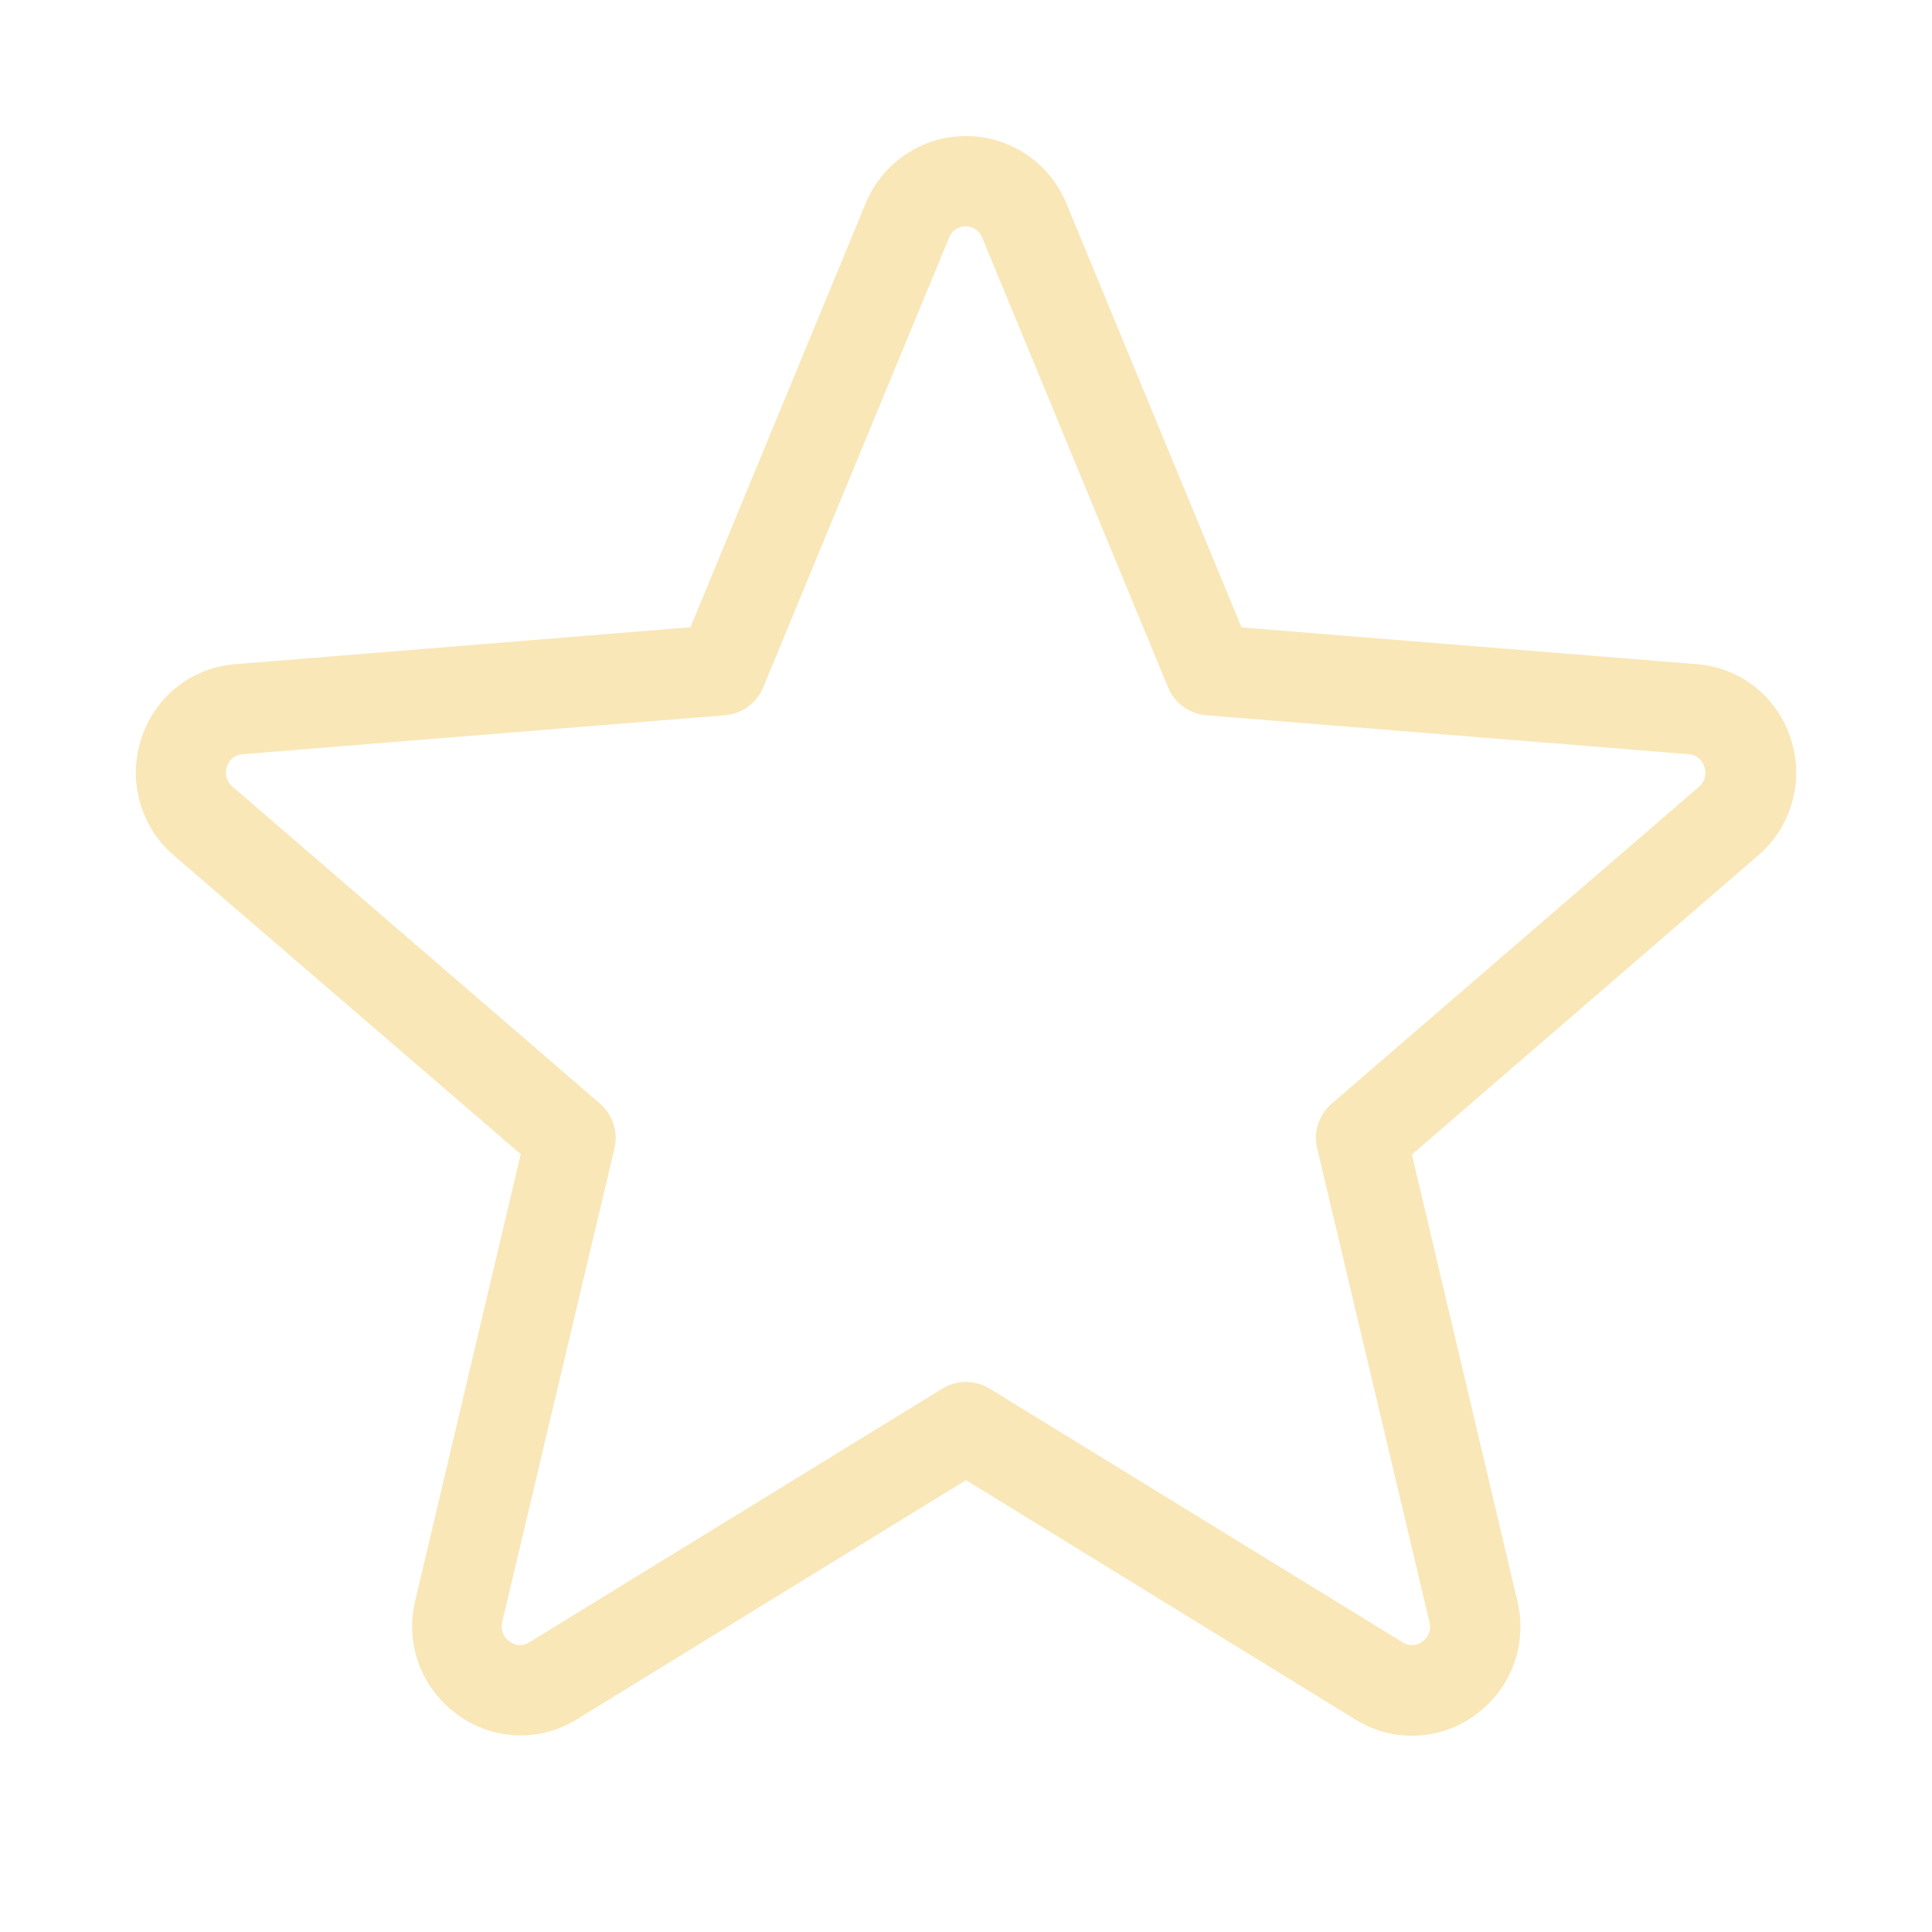 <?xml version="1.0" encoding="UTF-8"?> <svg xmlns="http://www.w3.org/2000/svg" width="38" height="38" viewBox="0 0 38 38" fill="none"><path d="M35.221 14.528C35.094 14.125 34.849 13.771 34.517 13.509C34.186 13.248 33.784 13.092 33.363 13.063L24.419 12.34L20.973 3.998C20.812 3.607 20.538 3.272 20.187 3.037C19.836 2.801 19.423 2.676 19 2.676C18.577 2.676 18.164 2.801 17.813 3.037C17.462 3.272 17.188 3.607 17.027 3.998L13.581 12.337L4.637 13.063C4.216 13.093 3.813 13.249 3.482 13.511C3.15 13.772 2.905 14.128 2.779 14.531C2.647 14.932 2.636 15.364 2.75 15.772C2.863 16.18 3.094 16.545 3.414 16.821L10.242 22.701L8.164 31.496C8.067 31.907 8.093 32.338 8.241 32.735C8.389 33.131 8.651 33.475 8.994 33.722C9.333 33.973 9.739 34.116 10.161 34.132C10.582 34.148 10.999 34.036 11.355 33.811L19 29.112L26.656 33.819C27.013 34.043 27.43 34.155 27.851 34.139C28.272 34.123 28.679 33.981 29.018 33.73C29.361 33.482 29.623 33.139 29.771 32.742C29.919 32.346 29.945 31.915 29.848 31.503L27.77 22.708L34.586 16.821C34.907 16.544 35.138 16.179 35.251 15.771C35.364 15.363 35.354 14.93 35.221 14.528ZM33.419 15.473L26.192 21.708C26.069 21.814 25.977 21.952 25.927 22.107C25.876 22.262 25.869 22.428 25.907 22.586L28.116 31.907C28.135 31.977 28.132 32.052 28.106 32.12C28.081 32.189 28.035 32.247 27.974 32.288C27.92 32.331 27.853 32.355 27.784 32.357C27.715 32.36 27.646 32.341 27.589 32.303L19.466 27.313C19.326 27.227 19.165 27.181 19 27.181C18.835 27.181 18.674 27.227 18.534 27.313L10.411 32.302C10.354 32.34 10.285 32.359 10.216 32.356C10.147 32.353 10.08 32.329 10.025 32.287C9.964 32.247 9.916 32.189 9.889 32.12C9.863 32.052 9.858 31.976 9.877 31.905L12.086 22.585C12.123 22.426 12.116 22.261 12.066 22.106C12.016 21.951 11.924 21.812 11.801 21.706L4.573 15.472C4.517 15.426 4.476 15.363 4.456 15.292C4.437 15.222 4.44 15.147 4.465 15.078C4.484 15.011 4.524 14.951 4.579 14.907C4.635 14.863 4.702 14.837 4.772 14.834L14.26 14.068C14.424 14.054 14.581 13.996 14.713 13.899C14.846 13.803 14.949 13.671 15.011 13.52L18.668 4.673C18.693 4.607 18.738 4.551 18.796 4.511C18.854 4.472 18.922 4.451 18.993 4.451C19.063 4.451 19.131 4.472 19.189 4.511C19.247 4.551 19.292 4.607 19.318 4.673L22.974 13.52C23.036 13.671 23.14 13.803 23.272 13.899C23.405 13.996 23.561 14.054 23.725 14.068L33.213 14.834C33.283 14.837 33.351 14.863 33.406 14.907C33.461 14.951 33.501 15.011 33.52 15.078C33.546 15.146 33.551 15.221 33.533 15.292C33.515 15.363 33.475 15.426 33.419 15.473Z" fill="#F9E7B8"></path></svg> 